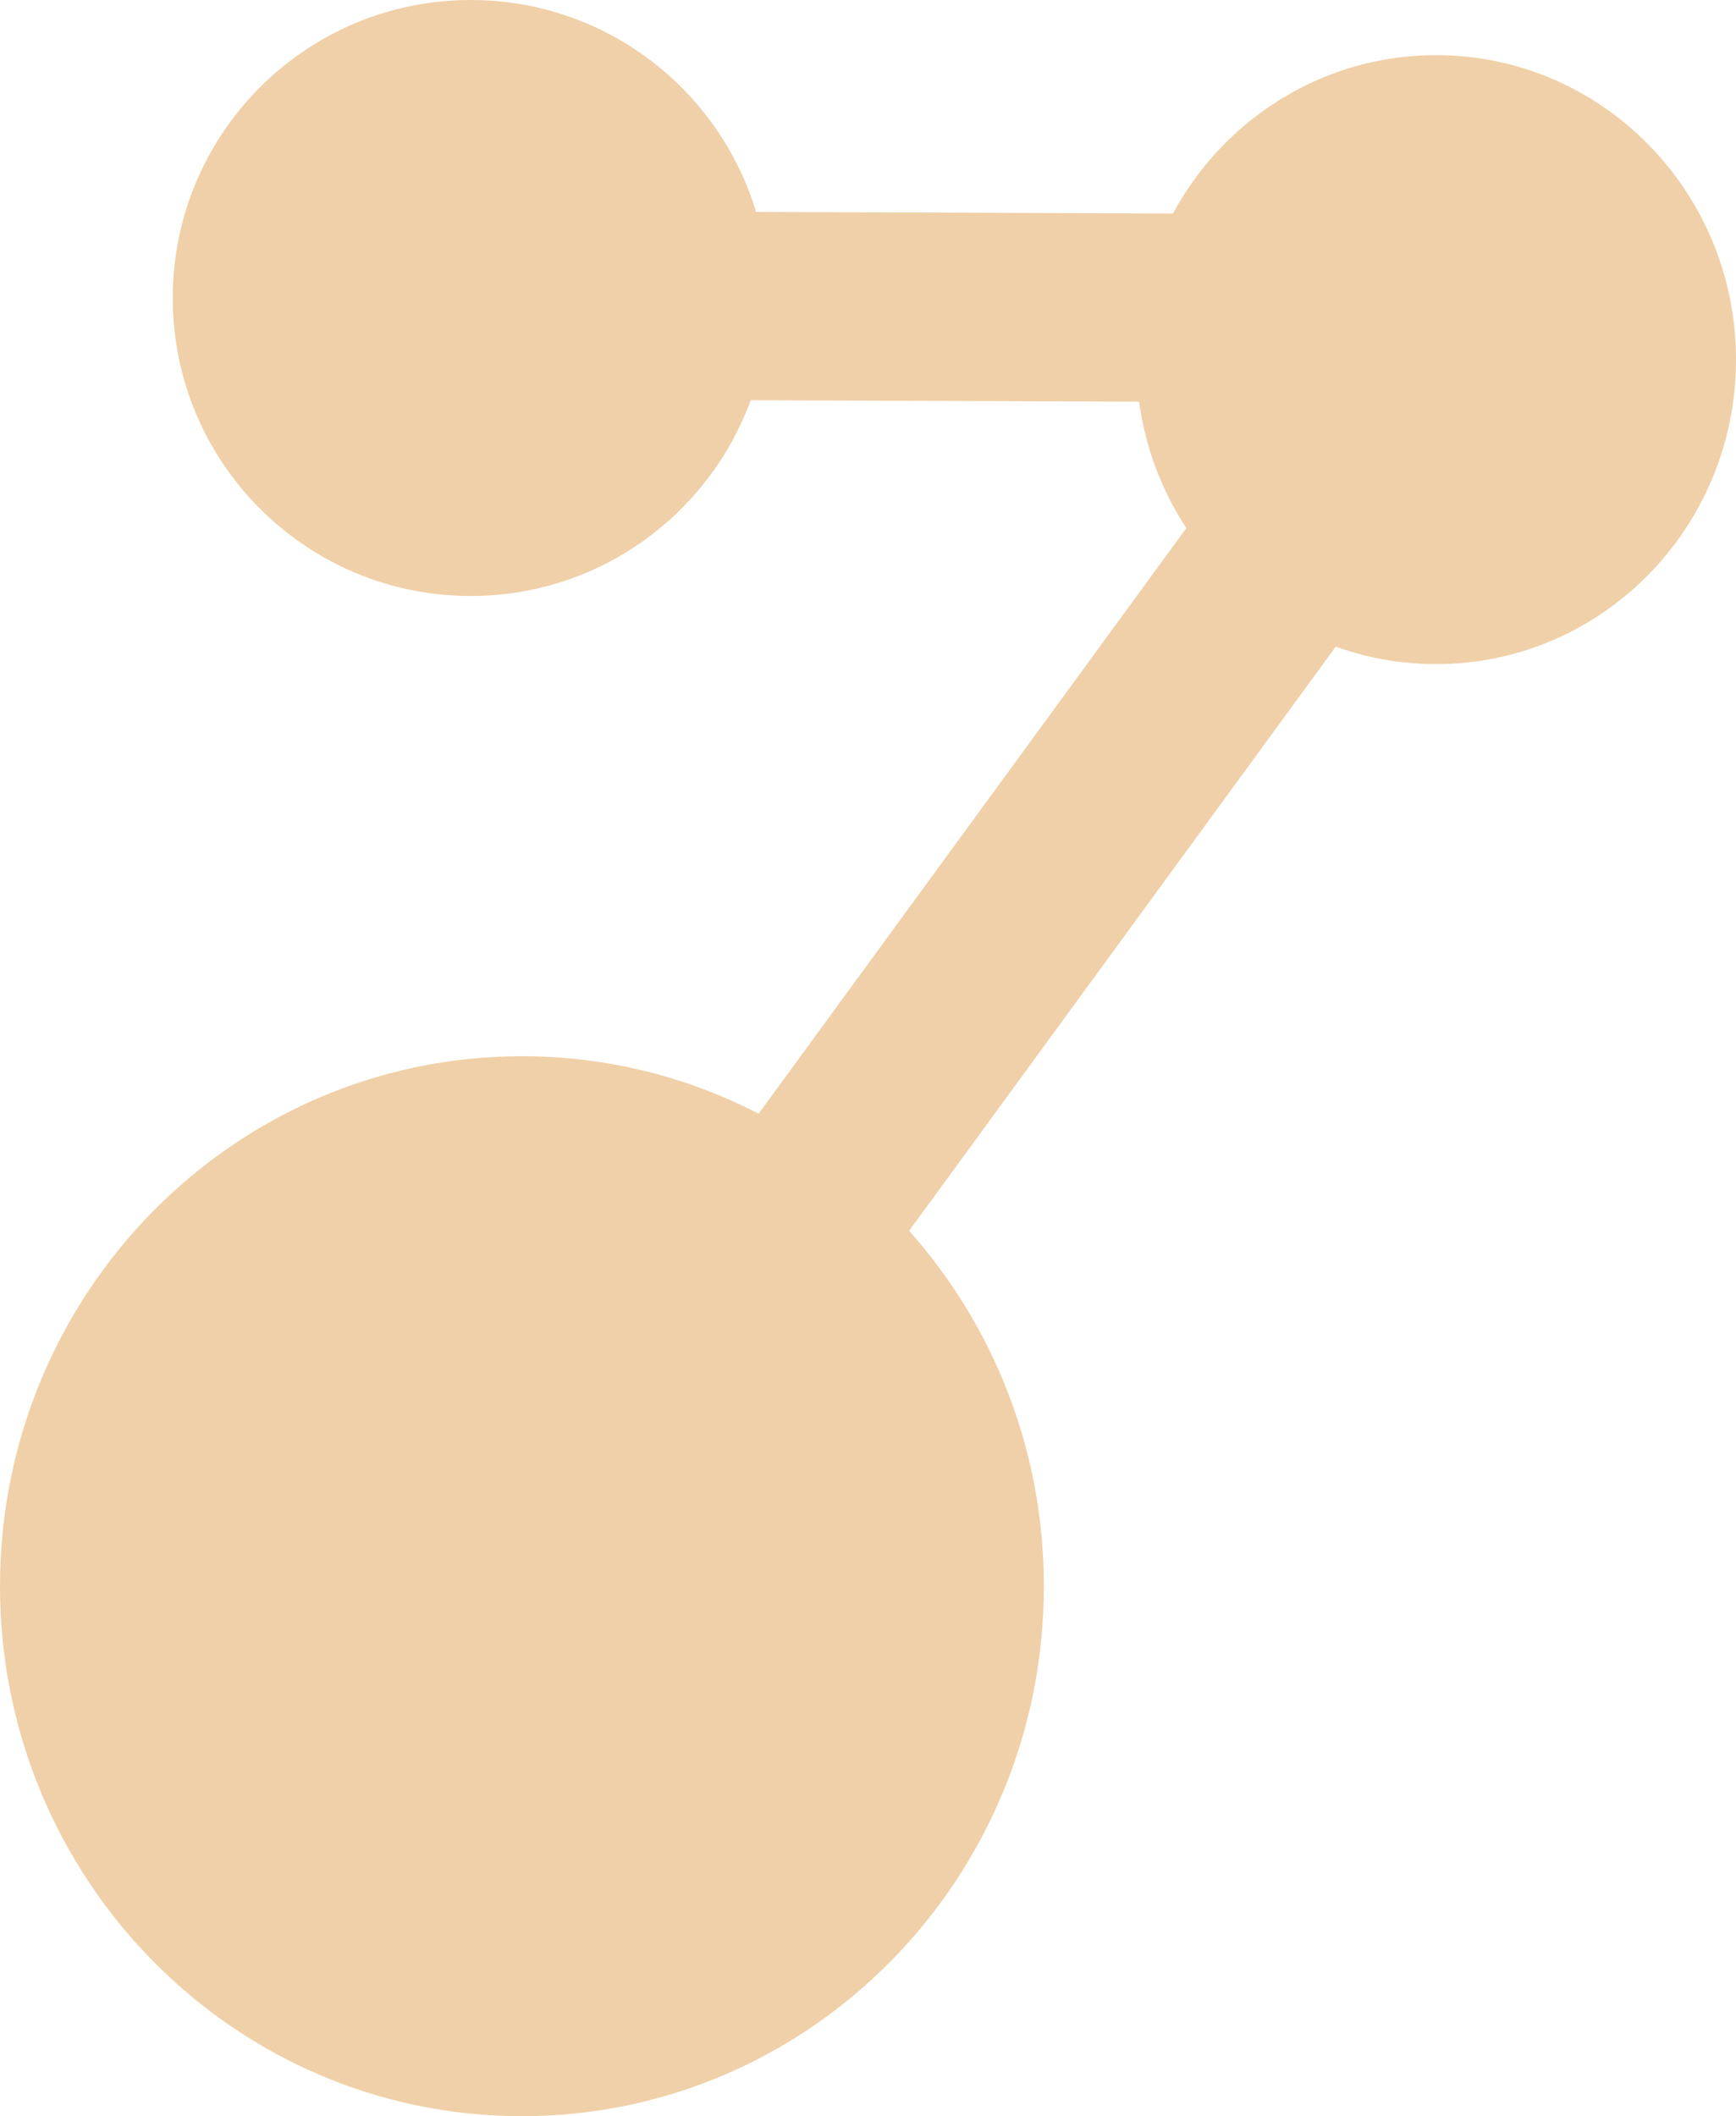 <svg width="201" height="245" viewBox="0 0 201 245" fill="none" xmlns="http://www.w3.org/2000/svg">
<path fill-rule="evenodd" clip-rule="evenodd" d="M86.916 46.337C82.086 59.56 69.395 69 54.5 69C35.446 69 20 53.554 20 34.5C20 15.446 35.446 0 54.5 0C70.09 0 83.265 10.341 87.54 24.537L135.812 24.719C141.71 13.793 153.143 6.384 166.28 6.384C185.455 6.384 201 22.167 201 41.637C201 61.106 185.455 76.889 166.28 76.889C162.204 76.889 158.292 76.176 154.658 74.866L105.261 142.495C114.957 153.379 120.863 167.81 120.863 183.642C120.863 217.529 93.807 245 60.431 245C27.056 245 0 217.529 0 183.642C0 149.754 27.056 122.283 60.431 122.283C70.297 122.283 79.61 124.684 87.836 128.94L137.356 61.144C134.533 56.837 132.618 51.864 131.889 46.506L86.916 46.337Z" fill="#F0D0A8"/>
</svg>
